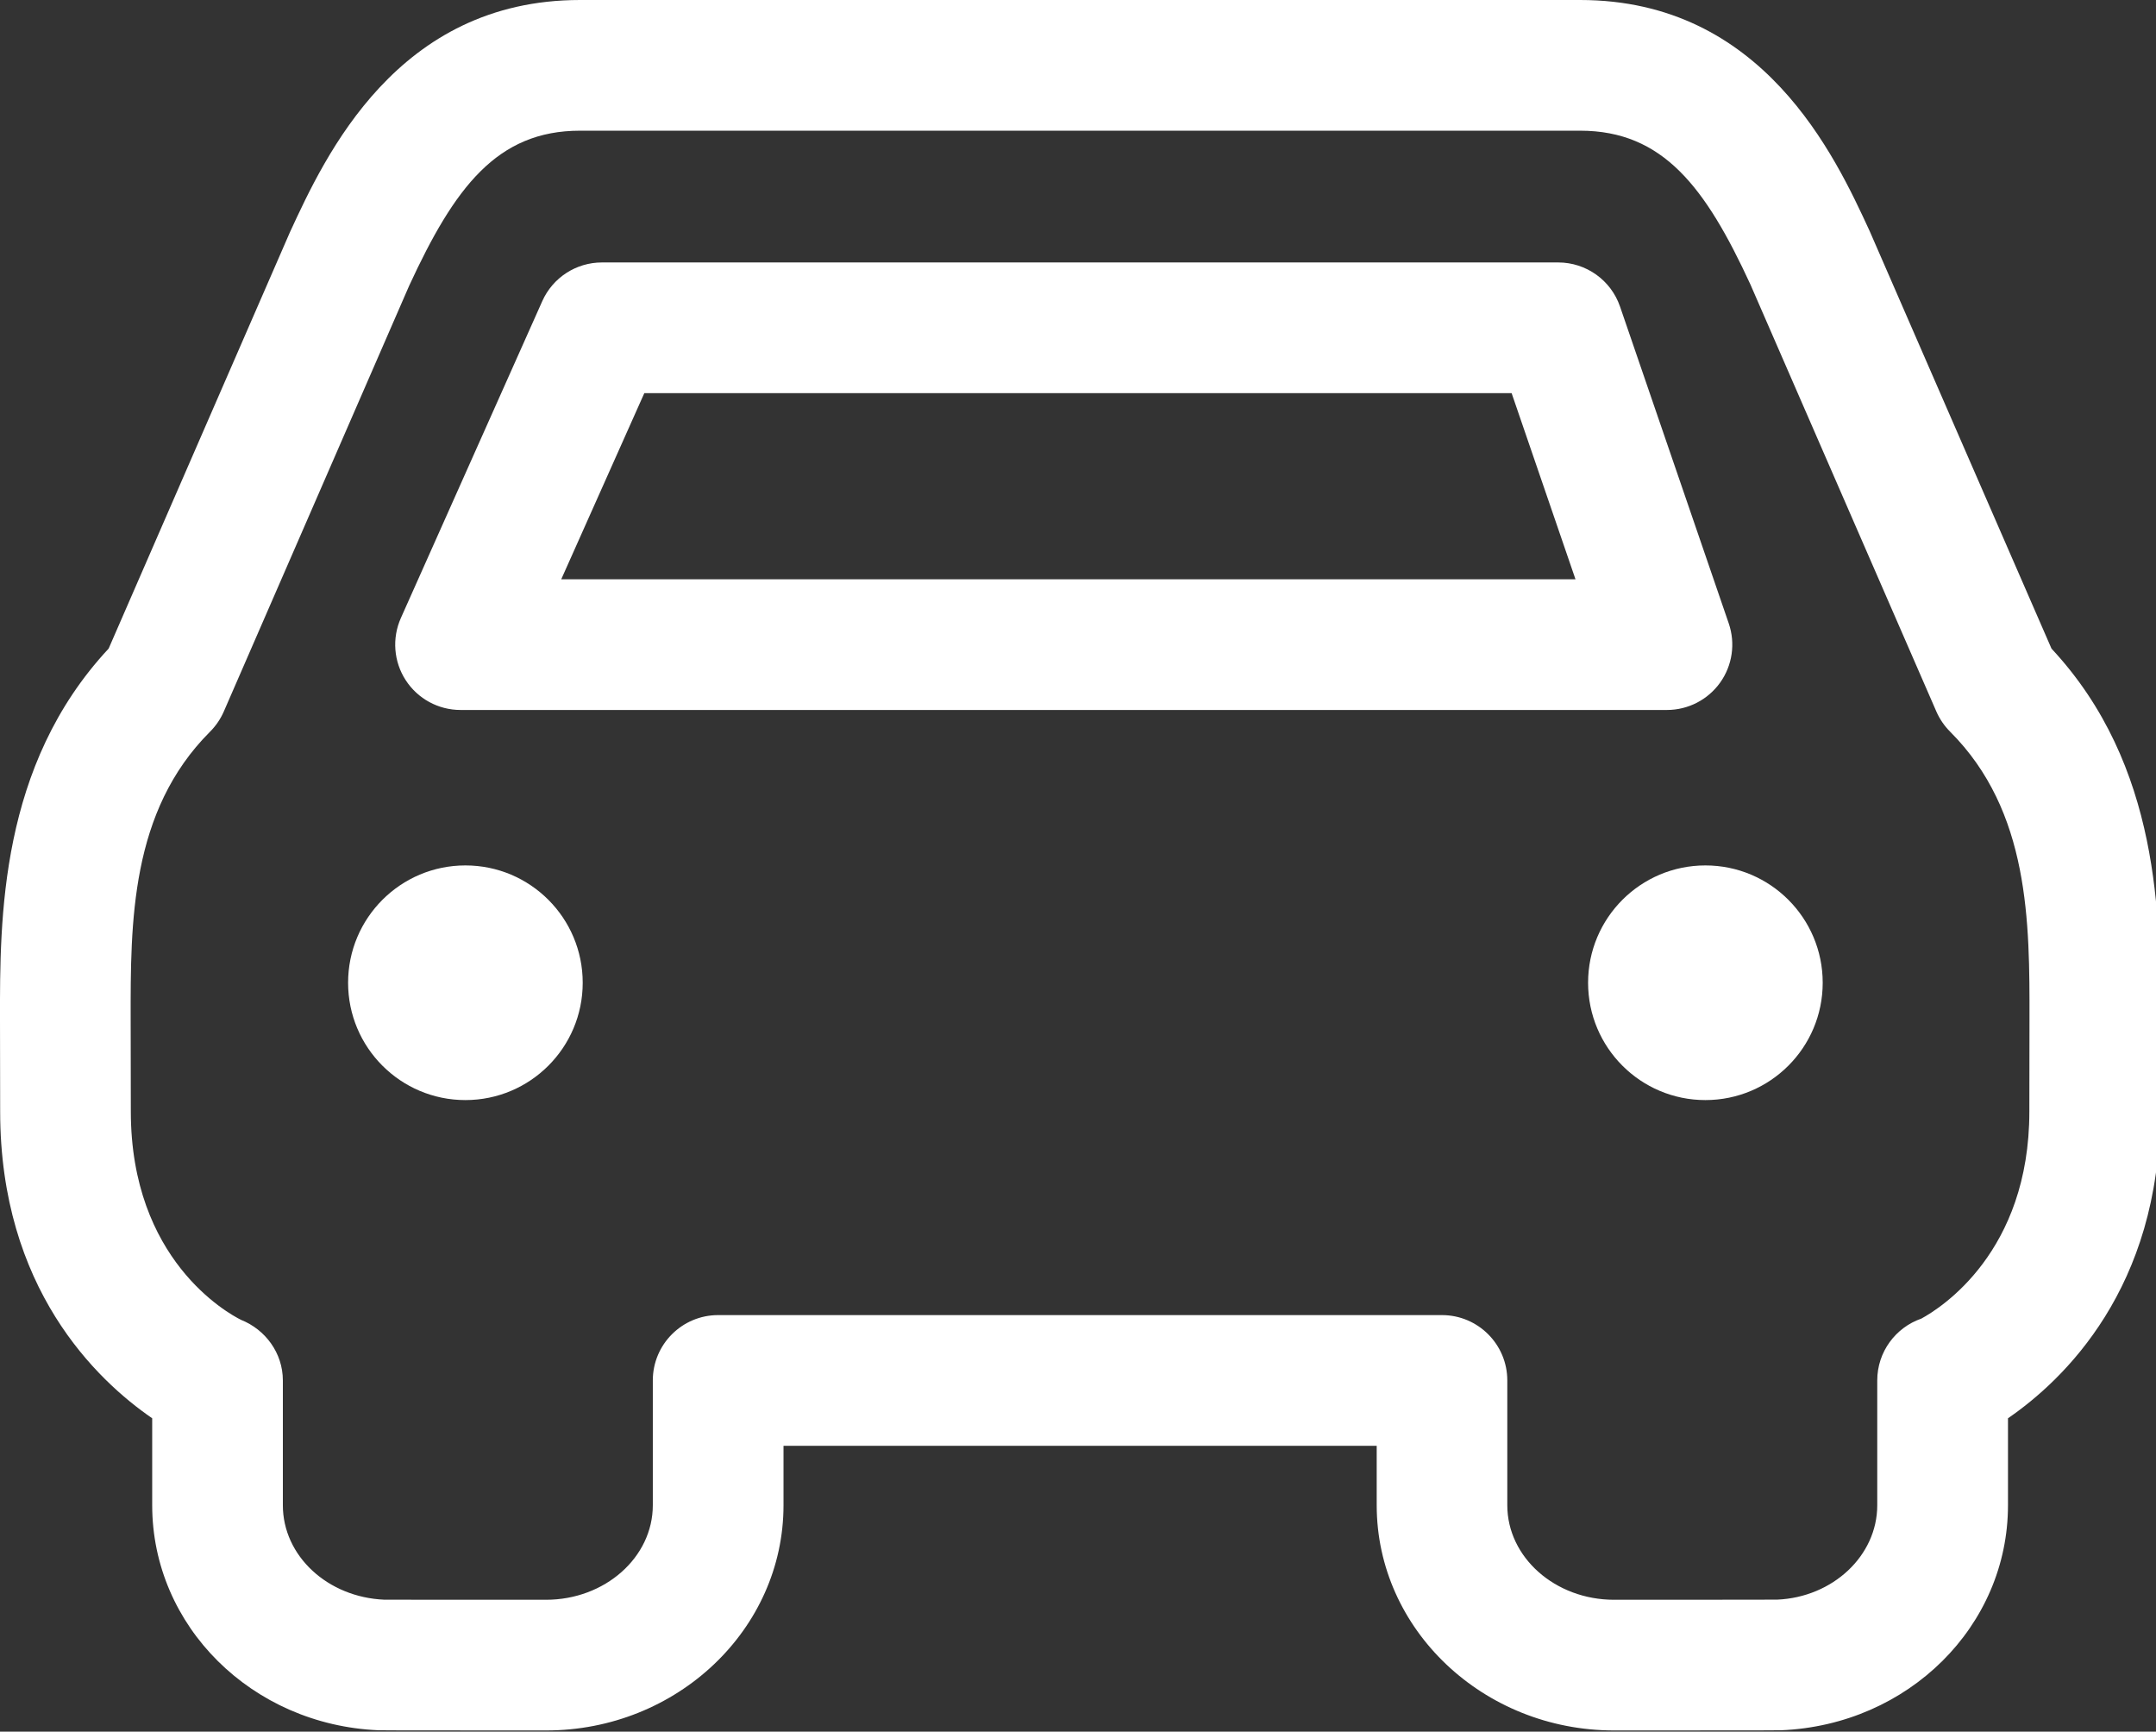 <?xml version="1.0" encoding="utf-8"?>
<!-- Generator: Adobe Illustrator 15.0.0, SVG Export Plug-In  -->
<!DOCTYPE svg PUBLIC "-//W3C//DTD SVG 1.1//EN" "http://www.w3.org/Graphics/SVG/1.1/DTD/svg11.dtd">
<svg version="1.1"
	 xmlns="http://www.w3.org/2000/svg" xmlns:xlink="http://www.w3.org/1999/xlink" xmlns:a="http://ns.adobe.com/AdobeSVGViewerExtensions/3.0/"
	 x="0px" y="0px" width="66px" height="53px" viewBox="0 0 66 53" enable-background="new 0 0 66 53" xml:space="preserve">
<rect x="0" y="0" width="66" height="53" fill="#333333" stroke="none"/>
<defs>
</defs>
<path fill="#FFFFFF" d="M62.801,19.852L57.232,7.067C56.174,4.773,53.971,0,48.37,0H31.902H29.77H17.757
	c-5.601,0-7.804,4.773-8.881,7.106l-5.55,12.745C-0.011,23.43-0.005,28.102,0,31.22l0.005,2.8c0,5.409,2.952,8.219,4.654,9.389
	v2.662c0,3.699,3.05,6.724,6.929,6.887c0.063,0.003,0.129,0.006,5.129,0.006c4.008,0,7.268-3.092,7.268-6.893v-1.82h2.059h14.041
	h2.059v1.82c0,3.801,3.26,6.893,7.268,6.893c5,0,5.065-0.003,5.115-0.006c3.893-0.163,6.942-3.188,6.942-6.887v-2.662
	c1.702-1.17,4.655-3.979,4.655-9.386l0.004-2.803C66.132,28.102,66.138,23.43,62.801,19.852z M62.127,31.215l-0.004,2.805
	c0,4.305-2.709,6.014-3.308,6.339c-0.784,0.271-1.348,1.016-1.348,1.892v3.82c0,1.548-1.366,2.817-3.064,2.889
	c-0.281,0.004-4.92,0.004-4.993,0.004c-1.802,0-3.268-1.298-3.268-2.893v-3.82c0-1.104-0.896-2-2-2h-4.059H26.043h-4.059
	c-1.104,0-2,0.896-2,2v3.82c0,1.595-1.466,2.893-3.268,2.893c-0.079-0.001-4.713,0-4.947-0.002c-1.744-0.073-3.11-1.343-3.11-2.891
	v-3.82c0-0.84-0.537-1.559-1.28-1.854c-0.406-0.202-3.374-1.836-3.374-6.38L4,31.215c-0.005-2.991-0.009-6.382,2.43-8.82
	c0.177-0.177,0.319-0.386,0.42-0.615l5.676-13.036C13.913,5.739,15.213,4,17.757,4H29.77h2.133H48.37
	c2.544,0,3.844,1.739,5.213,4.704l5.694,13.075c0.101,0.229,0.243,0.438,0.42,0.615C62.136,24.833,62.132,28.224,62.127,31.215z"/>
<path fill="#FFFFFF" d="M52.657,20.893c0.375-0.525,0.474-1.2,0.264-1.812l-3.328-9.697c-0.277-0.808-1.037-1.351-1.892-1.351
	h-7.938H26.364h-7.938c-0.789,0-1.505,0.464-1.826,1.185l-4.328,9.697c-0.276,0.619-0.221,1.336,0.148,1.904s1,0.911,1.678,0.911
	h13.644h10.647h12.641C51.676,21.73,52.281,21.418,52.657,20.893z M38.389,17.73H27.741H17.181l2.543-5.697h6.641h13.399h6.51
	l1.955,5.697H38.389z"/>
<circle fill="#FFFFFF" cx="14.247" cy="30.079" r="3.591"/>
<circle fill="#FFFFFF" cx="52.206" cy="30.079" r="3.591"/>
</svg>
